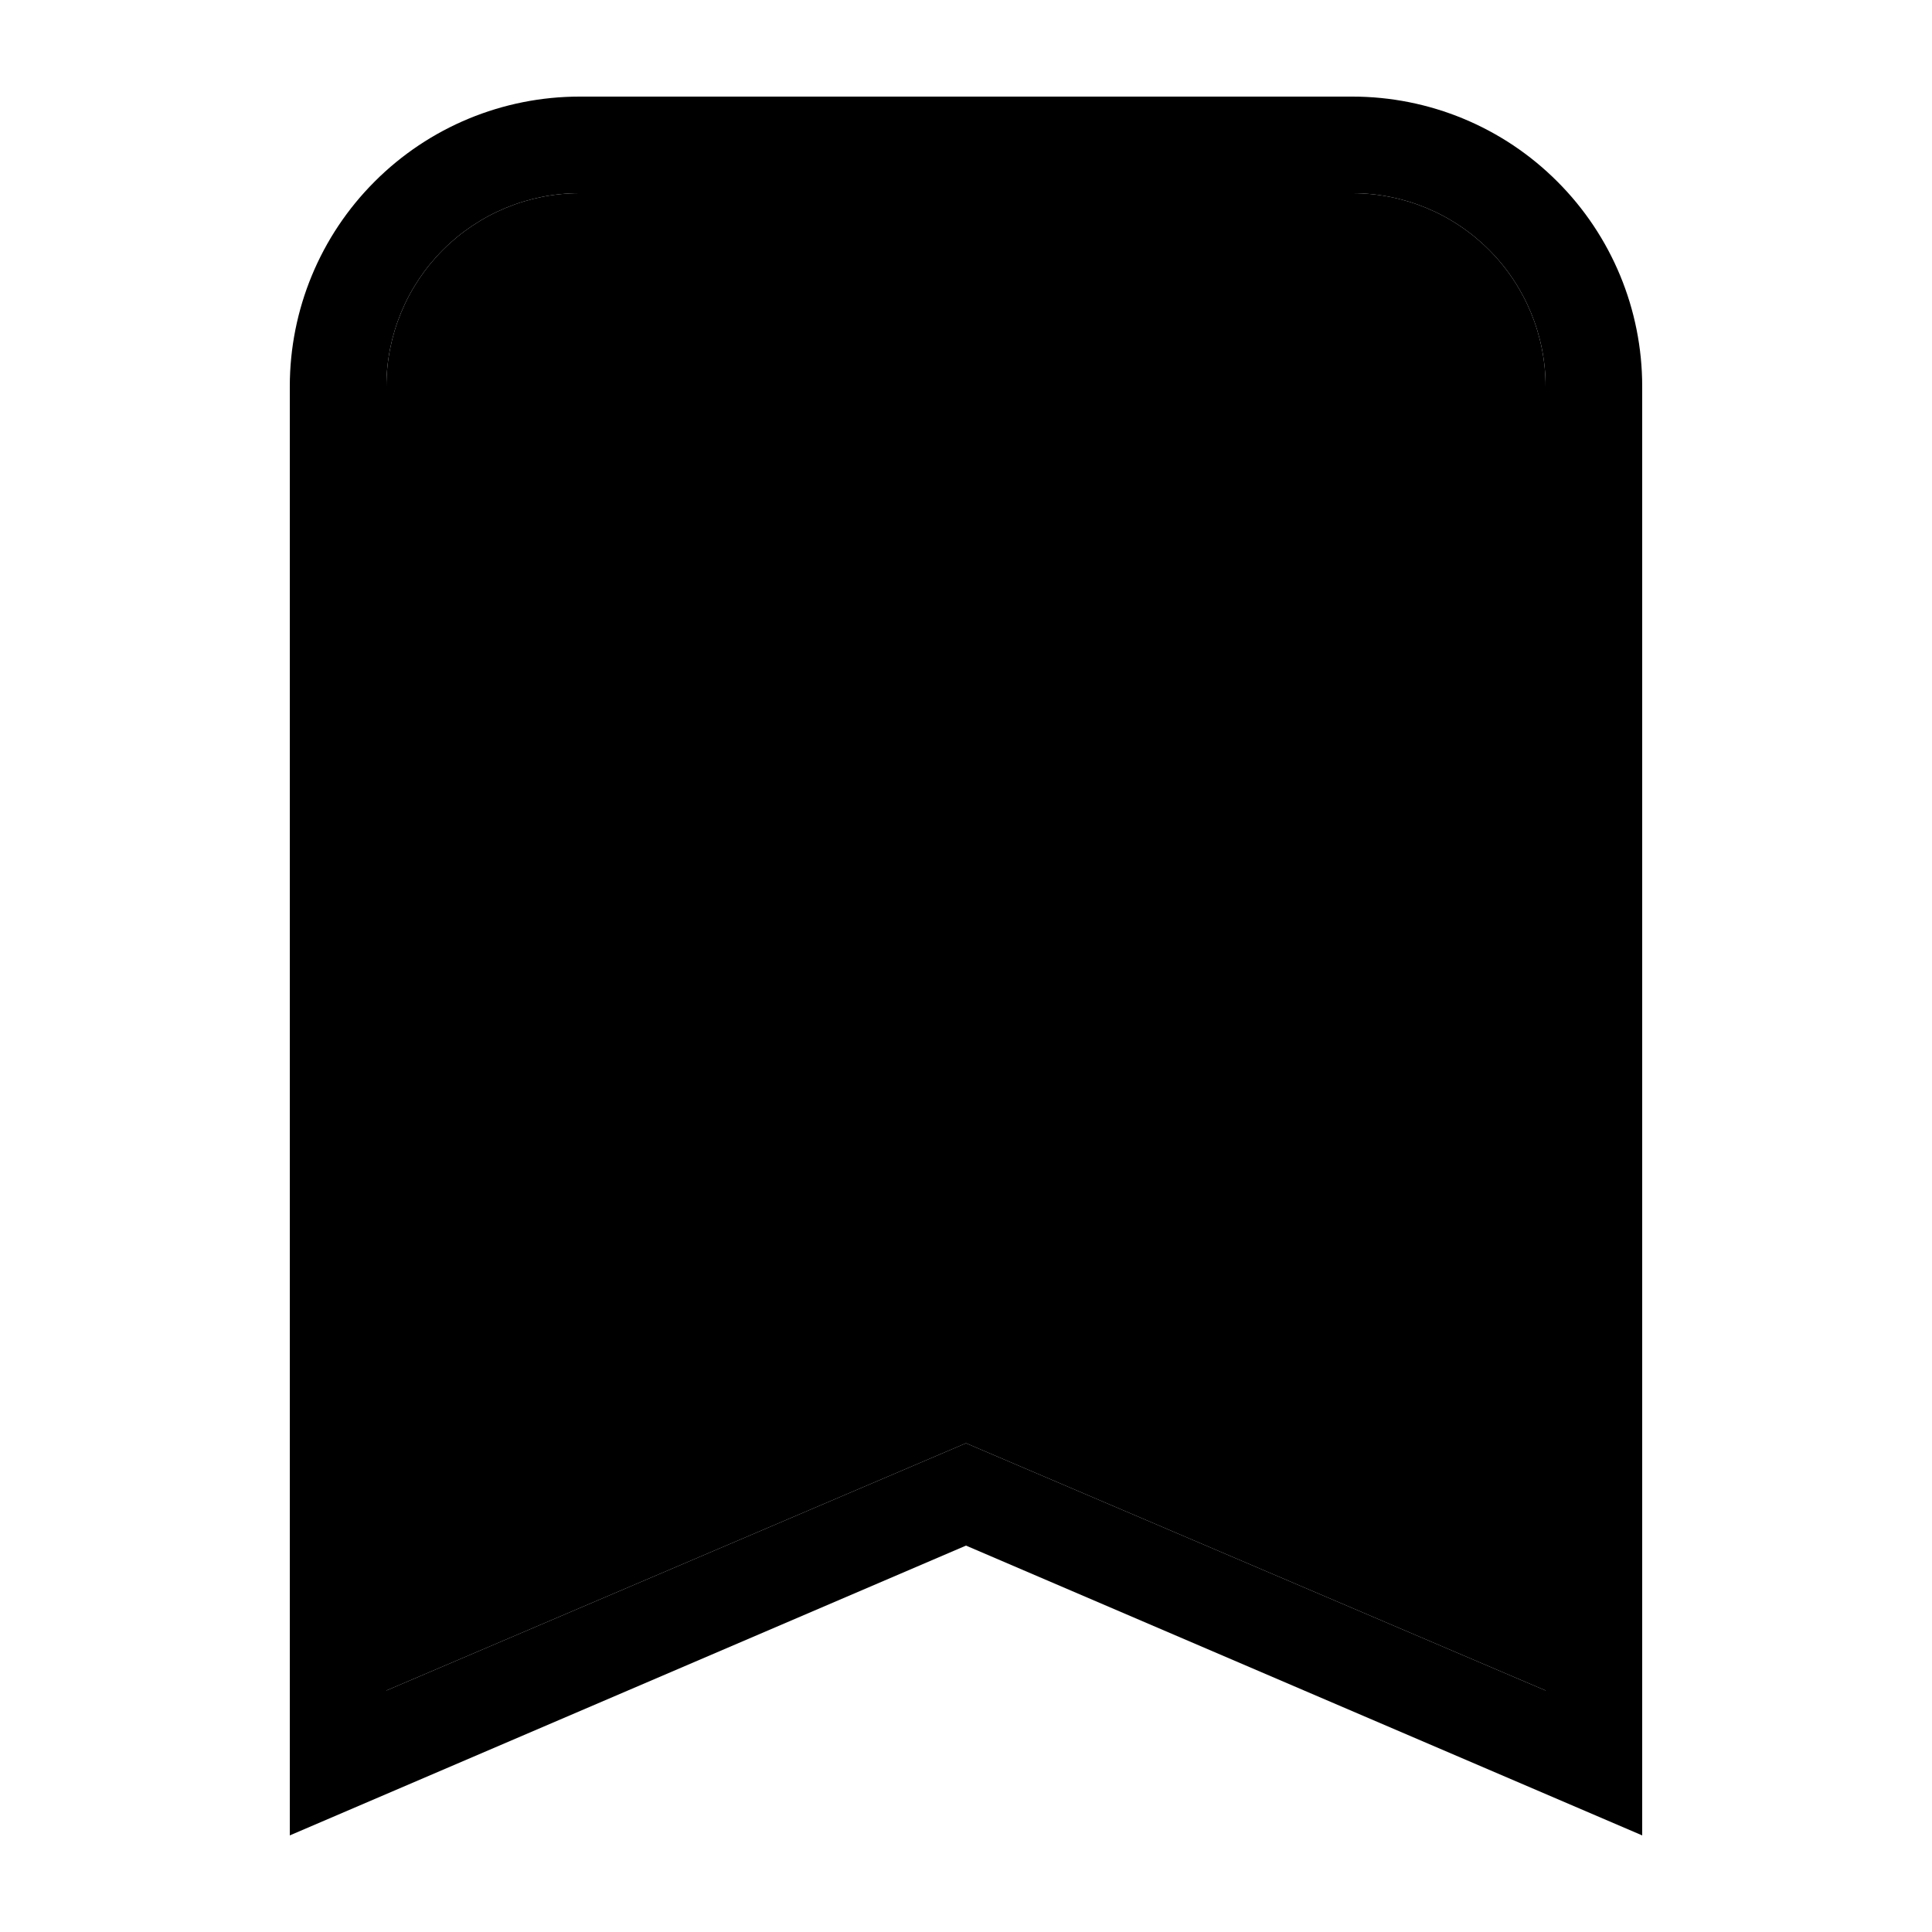 <?xml version="1.0" encoding="UTF-8"?> <svg xmlns="http://www.w3.org/2000/svg" width="20" height="20" viewBox="0 0 20 20" fill="none"><path d="M6 1H14C14.796 1 15.559 1.316 16.121 1.879C16.684 2.441 17 3.204 17 4V19L10 16L3 19V4C3 3.204 3.316 2.441 3.879 1.879C4.441 1.316 5.204 1 6 1ZM6 2C5.47 2 4.961 2.211 4.586 2.586C4.211 2.961 4 3.47 4 4V17.5L10 14.94L16 17.5V4C16 3.47 15.789 2.961 15.414 2.586C15.039 2.211 14.53 2 14 2H6Z" fill="black"></path><path d="M6 2C5.47 2 4.961 2.211 4.586 2.586C4.211 2.961 4 3.47 4 4V17.5L10 14.94L16 17.5V4C16 3.47 15.789 2.961 15.414 2.586C15.039 2.211 14.53 2 14 2H6Z" fill="black"></path></svg> 